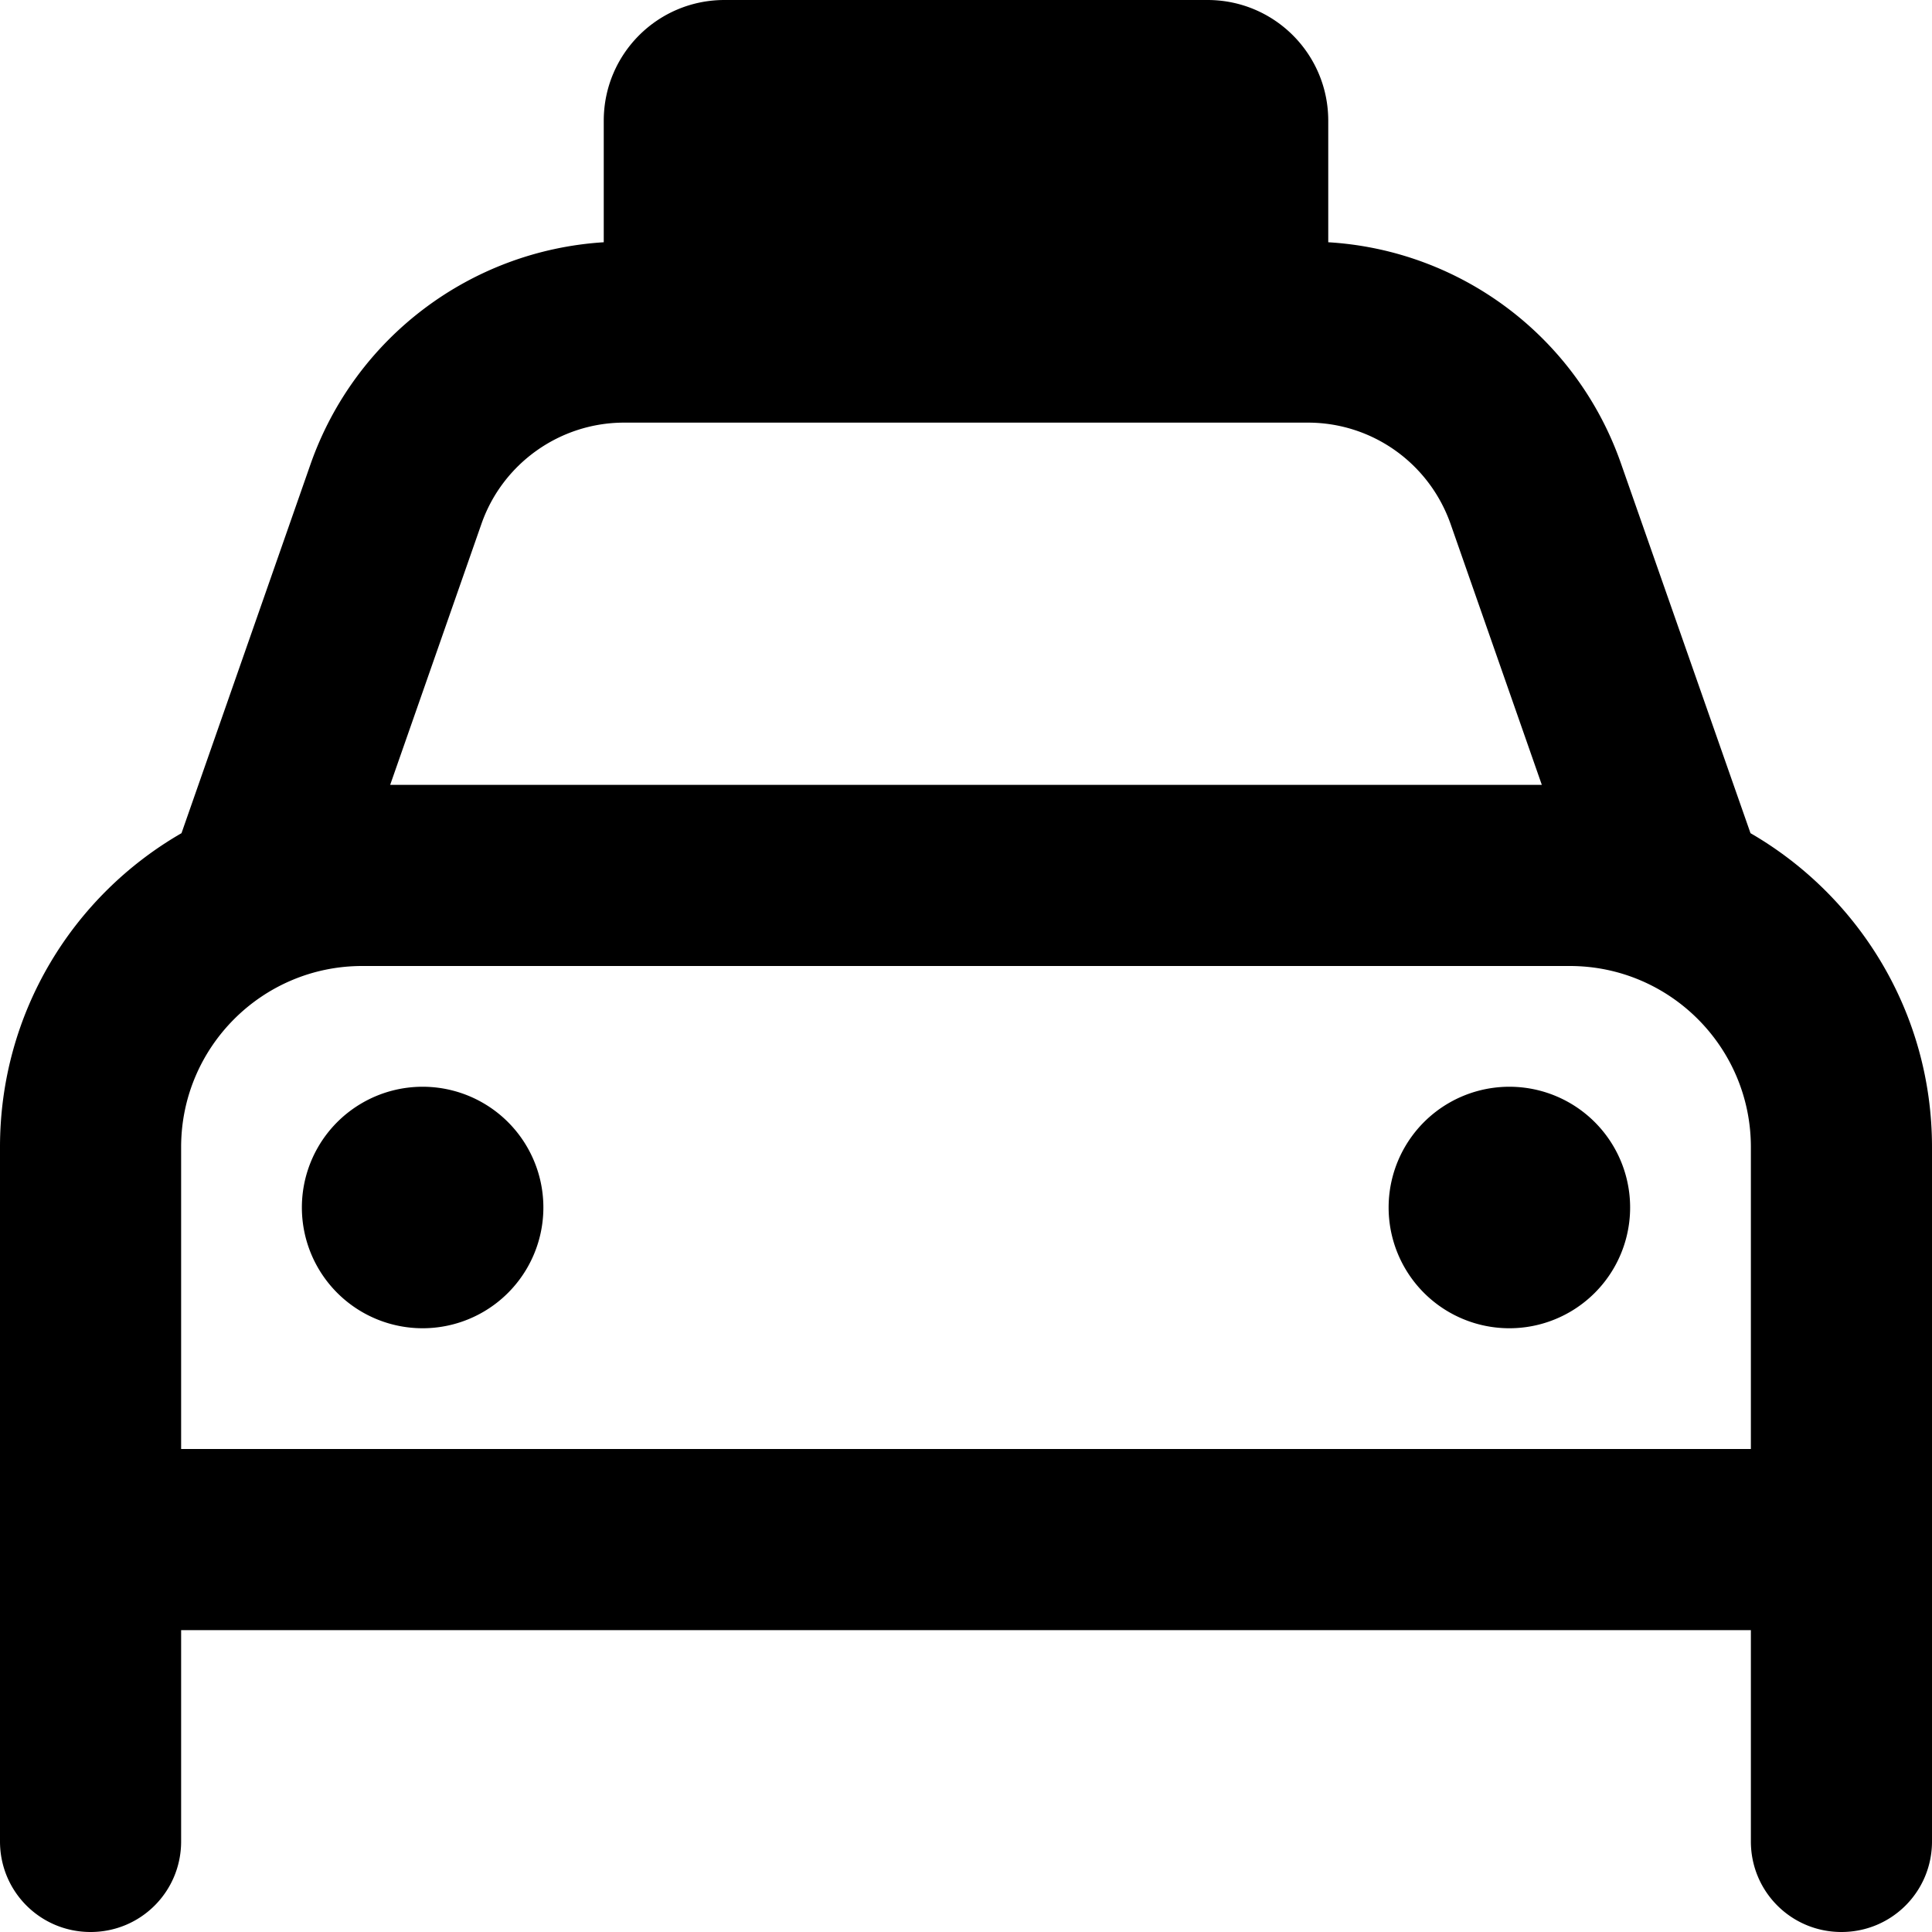 <svg xmlns="http://www.w3.org/2000/svg" viewBox="0 0 512 512"><!--! Font Awesome Pro 6.5.2 by @fontawesome - https://fontawesome.com License - https://fontawesome.com/license (Commercial License) Copyright 2024 Fonticons, Inc. --><path d="M192 0c-17.7 0-32 14.3-32 32V64c0 .1 0 .1 0 .2c-35.2 2.2-65.9 25.2-77.7 58.8L48.1 220.8C19.3 237.4 0 268.4 0 304v80 48 56c0 13.3 10.7 24 24 24s24-10.7 24-24V432H464v56c0 13.3 10.7 24 24 24s24-10.7 24-24V432 384 304c0-35.6-19.4-66.6-48.1-83.2l-34.3-97.9C417.9 89.3 387.2 66.3 352 64.2c0-.1 0-.1 0-.2V32c0-17.7-14.3-32-32-32H192zM165.4 112H346.6c17 0 32.1 10.7 37.8 26.8L408.6 208H103.4l24.2-69.2c5.6-16 20.8-26.8 37.8-26.8zM96 256H416c26.5 0 48 21.5 48 48v80H48V304c0-26.5 21.5-48 48-48zm48 64a32 32 0 1 0 -64 0 32 32 0 1 0 64 0zm256 32a32 32 0 1 0 0-64 32 32 0 1 0 0 64z"/></svg>